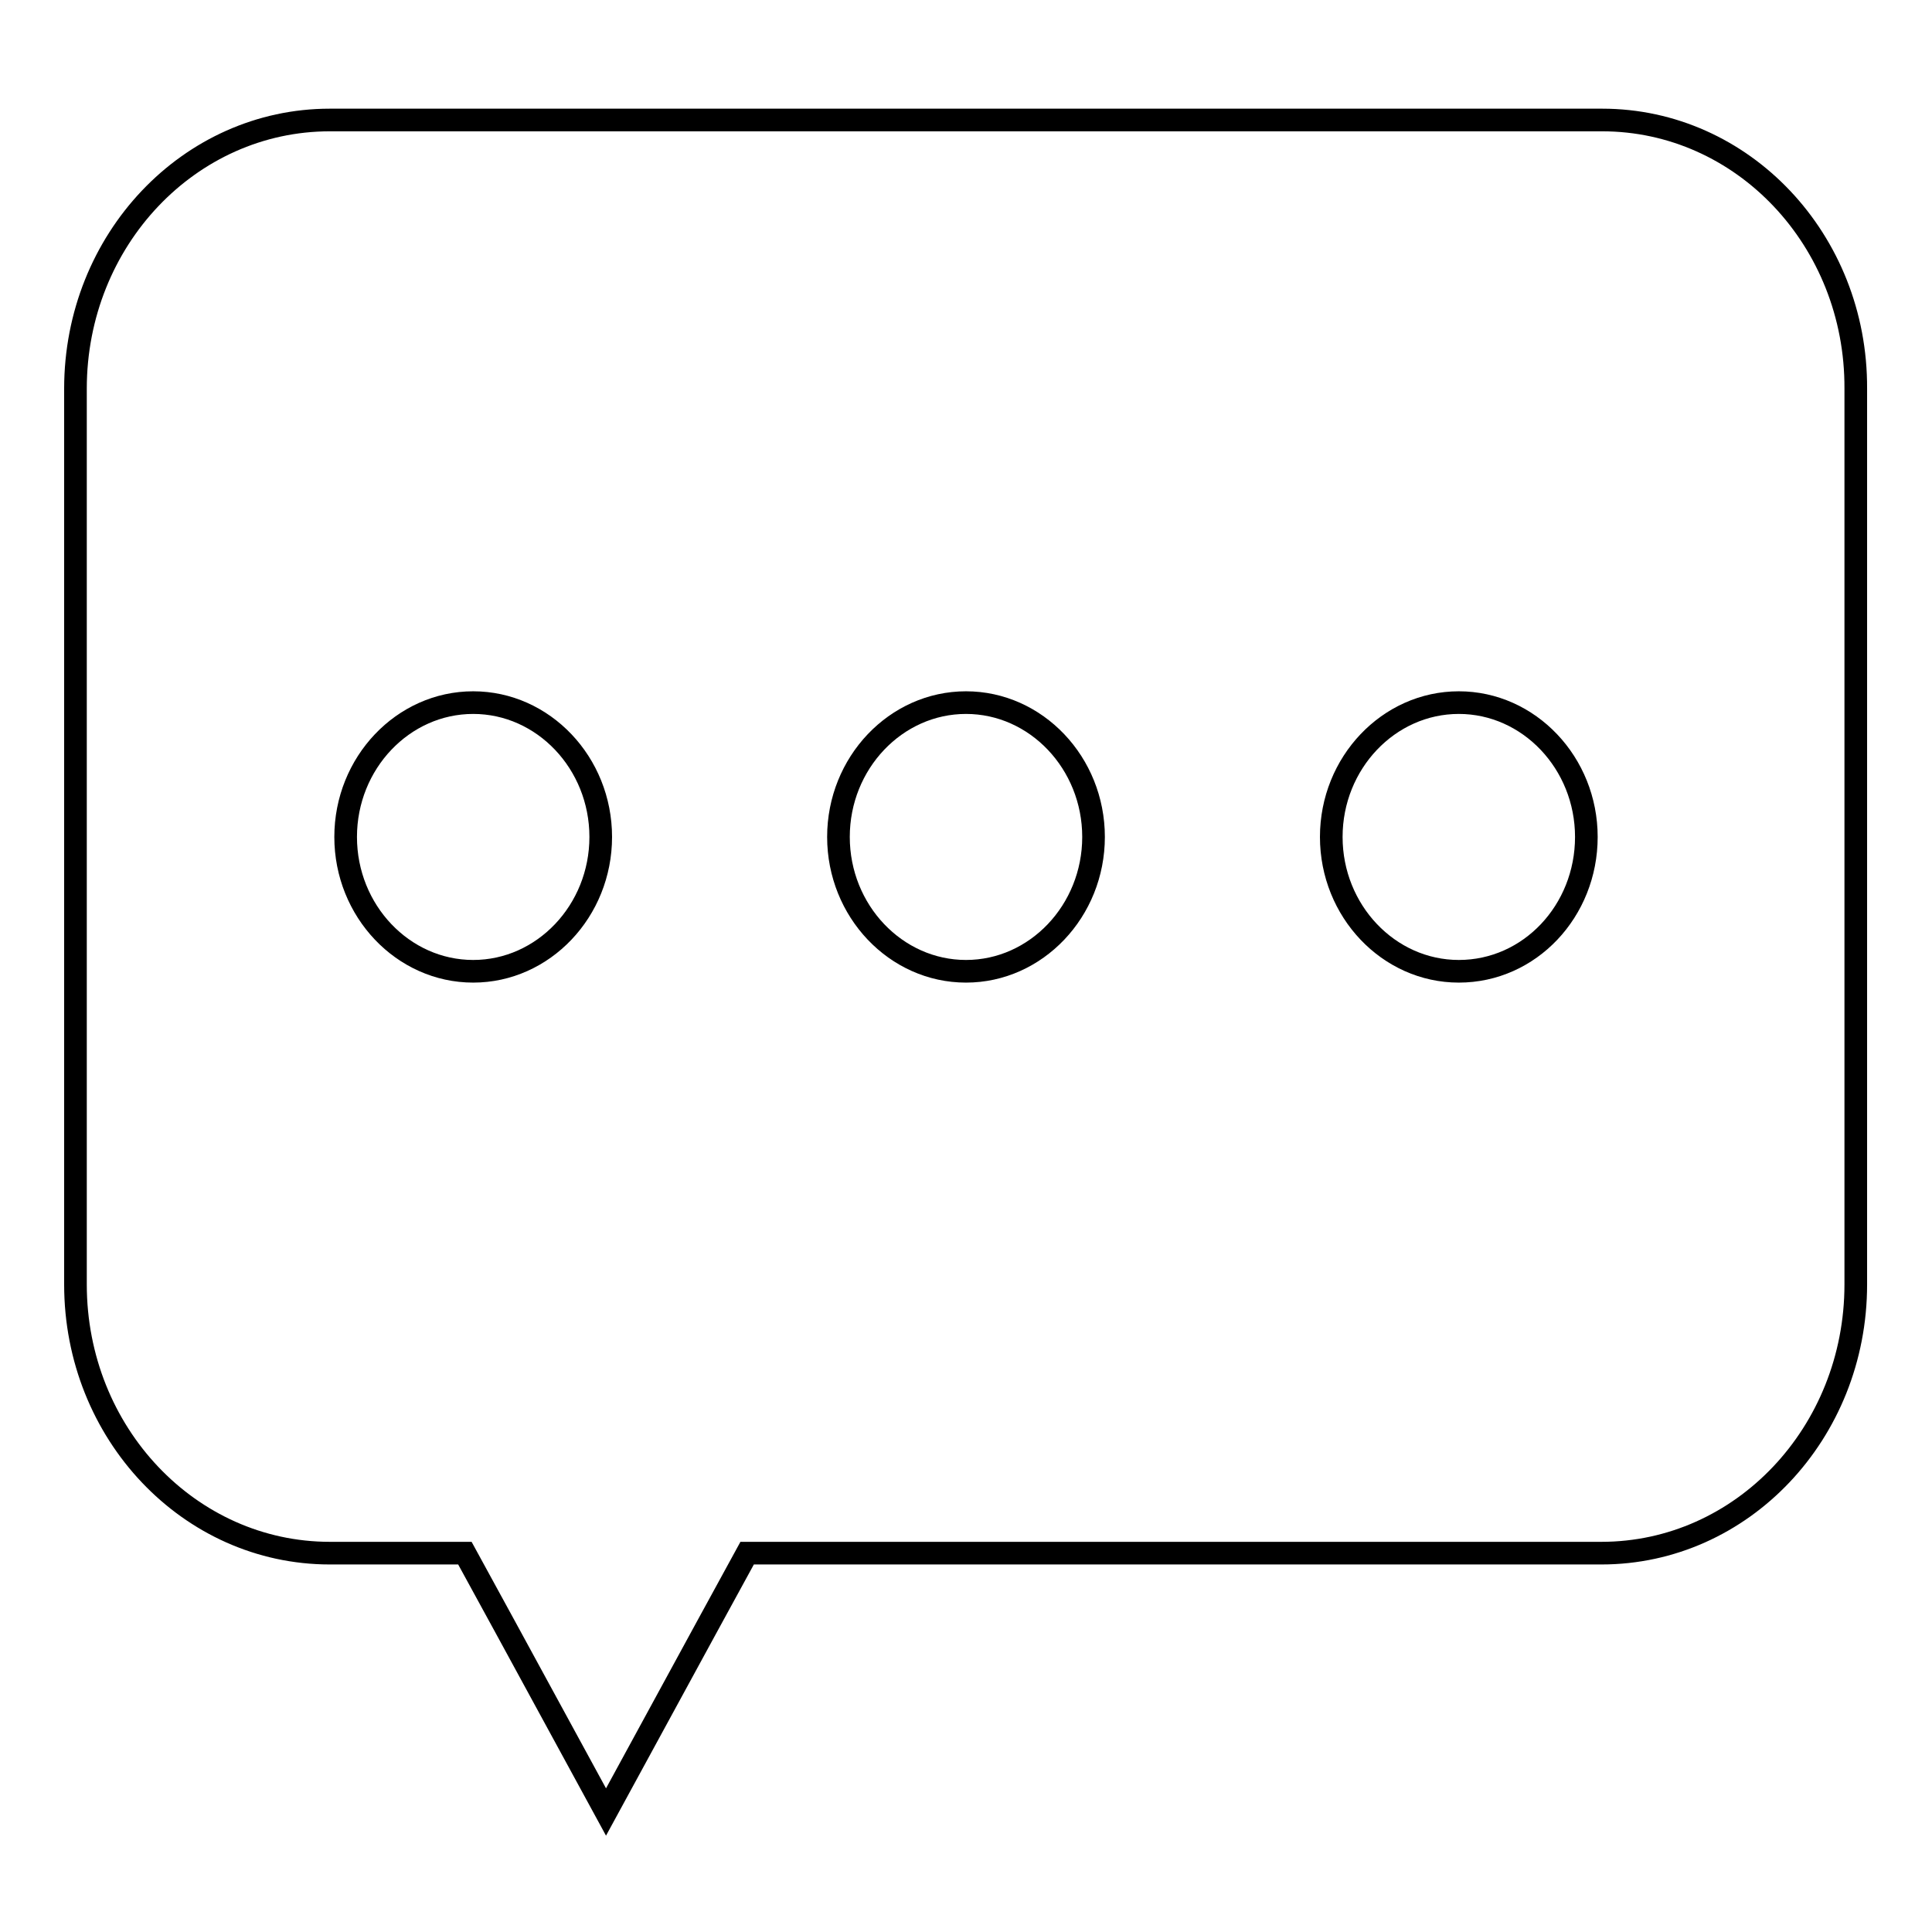 <?xml version="1.0" encoding="utf-8"?>
<!-- Svg Vector Icons : http://www.onlinewebfonts.com/icon -->
<!DOCTYPE svg PUBLIC "-//W3C//DTD SVG 1.1//EN" "http://www.w3.org/Graphics/SVG/1.1/DTD/svg11.dtd">
<svg version="1.1" xmlns="http://www.w3.org/2000/svg" xmlns:xlink="http://www.w3.org/1999/xlink" x="0px" y="0px" viewBox="0 0 256 256" enable-background="new 0 0 256 256" xml:space="preserve">
<g><g><path stroke-width="3" fill-opacity="0" stroke="#000000"  d="M212.3,15.9H43.7C25.1,15.9,10,31.8,10,51.5v118.7c0,19.7,15.1,35.6,33.7,35.6h17.9l5.3,9.7l13.4,24.6l13.4-24.6l5.3-9.7h113.2c18.6,0,33.7-15.9,33.7-35.6V51.5C246,31.8,230.9,15.9,212.3,15.9z M62.7,128.7c-9.3,0-16.9-8-16.9-17.8s7.6-17.8,16.9-17.8c9.3,0,16.9,8,16.9,17.8S72,128.7,62.7,128.7z M128,128.7c-9.3,0-16.9-8-16.9-17.8s7.6-17.8,16.9-17.8c9.3,0,16.9,8,16.9,17.8S137.3,128.7,128,128.7z M193.3,128.7c-9.3,0-16.9-8-16.9-17.8s7.6-17.8,16.9-17.8c9.3,0,16.9,8,16.9,17.8S202.7,128.7,193.3,128.7z"/></g></g>
</svg>